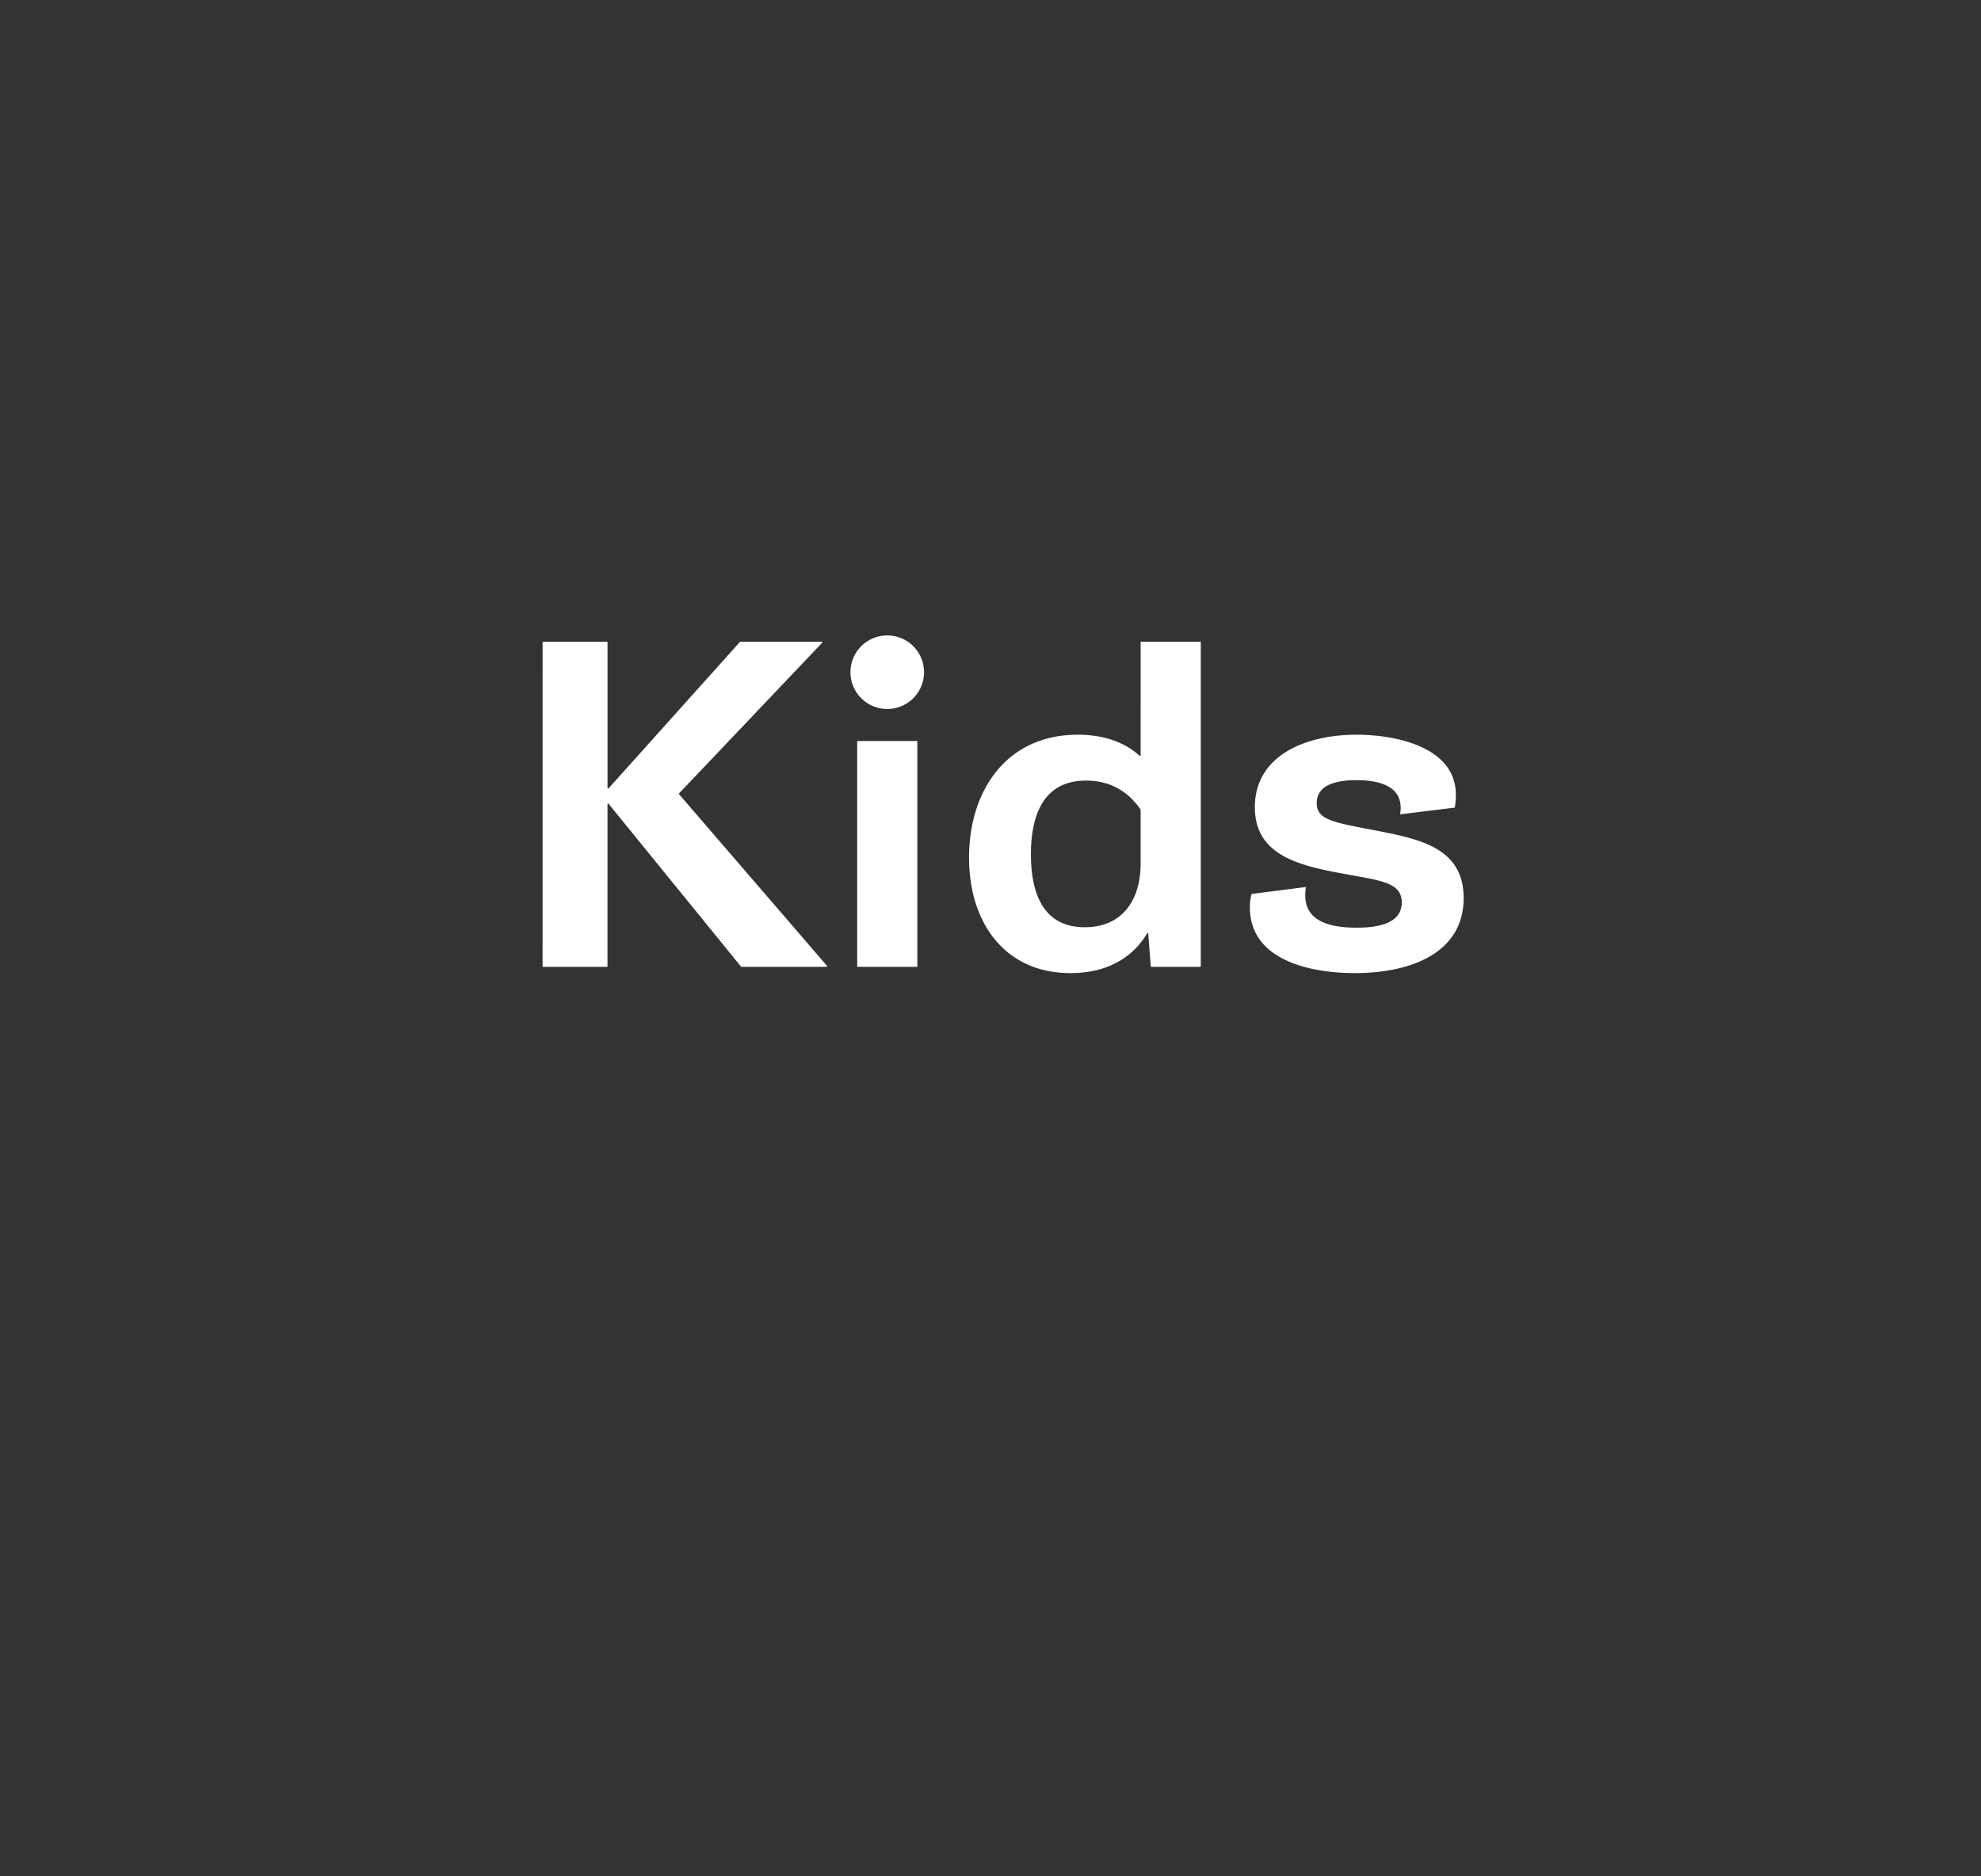 <svg xmlns="http://www.w3.org/2000/svg" xmlns:xlink="http://www.w3.org/1999/xlink" width="760" height="720" viewBox="0 0 760 720">
  <rect x="0" y="0" width="760" height="720" fill="#333333" stroke="none"/>
  <defs>
    <clipPath id="clip-path">
      <rect id="title-mask" width="760" height="720" transform="translate(126 302)" fill="#fff"/>
    </clipPath>
  </defs>
  <g id="showroom-title" transform="translate(-126 -302)" clip-path="url(#clip-path)">
    <path id="Kids" d="M-359.839,0h24.9V-62.588l.332-.083L-283.638,0h32.788l.166-.332-56.943-66.074,55.117-58.022-.083-.332h-31.46L-334.6-68.4l-.332-.166v-56.2h-24.9Zm132.231-98.945A14.1,14.1,0,0,0-213.5-113.056a14.1,14.1,0,0,0-14.111-14.111,14.1,14.1,0,0,0-14.111,14.111A14.1,14.1,0,0,0-227.607-98.945ZM-239.146,0h23.076V-86.66h-23.076Zm42.915-41.919c0,24.985,13.7,44.326,38.931,44.326,12.7,0,23.242-4.9,29.468-15.356h.332L-126.5,0h19.175V-124.761h-23.076V-81.1l-.332.166c-5.894-5.4-14.028-8.135-23.823-8.135C-181.953-89.067-196.23-67.485-196.23-41.919Zm23.74-1.245c0-15.356,4.98-28.306,21.167-28.306,10.376,0,16.851,5.229,20.918,11.123v20.835c0,13.862-7.056,24.321-21.416,24.321C-168.838-15.19-172.49-29.966-172.49-43.164Zm84,20.337c0,20.752,24.072,25.234,40.259,25.234,20.752,0,41.753-7.3,41.753-28.8,0-18.76-16.02-22.412-31.875-25.566-17.349-3.4-24.487-4.067-24.487-10.874,0-7.3,8.135-8.8,15.273-8.8,8.8,0,16.934,2.324,16.934,10.625a12.669,12.669,0,0,1-.249,2.49l21-2.573a30.751,30.751,0,0,0,.415-4.9c0-18.511-23.242-23.076-38.1-23.076-20,0-39.014,8.218-39.014,27.808,0,18.1,16.186,22.246,33.286,25.4,14.692,2.739,23.076,3.32,23.076,11.123,0,8.135-9.131,9.712-17.349,9.712-9.629,0-19.673-2.158-19.673-12.368a22.1,22.1,0,0,1,.249-3.237l-20.835,2.656A17.157,17.157,0,0,0-88.486-22.827Z" transform="translate(694 673)" fill="#fff"/>
  </g>
</svg>
